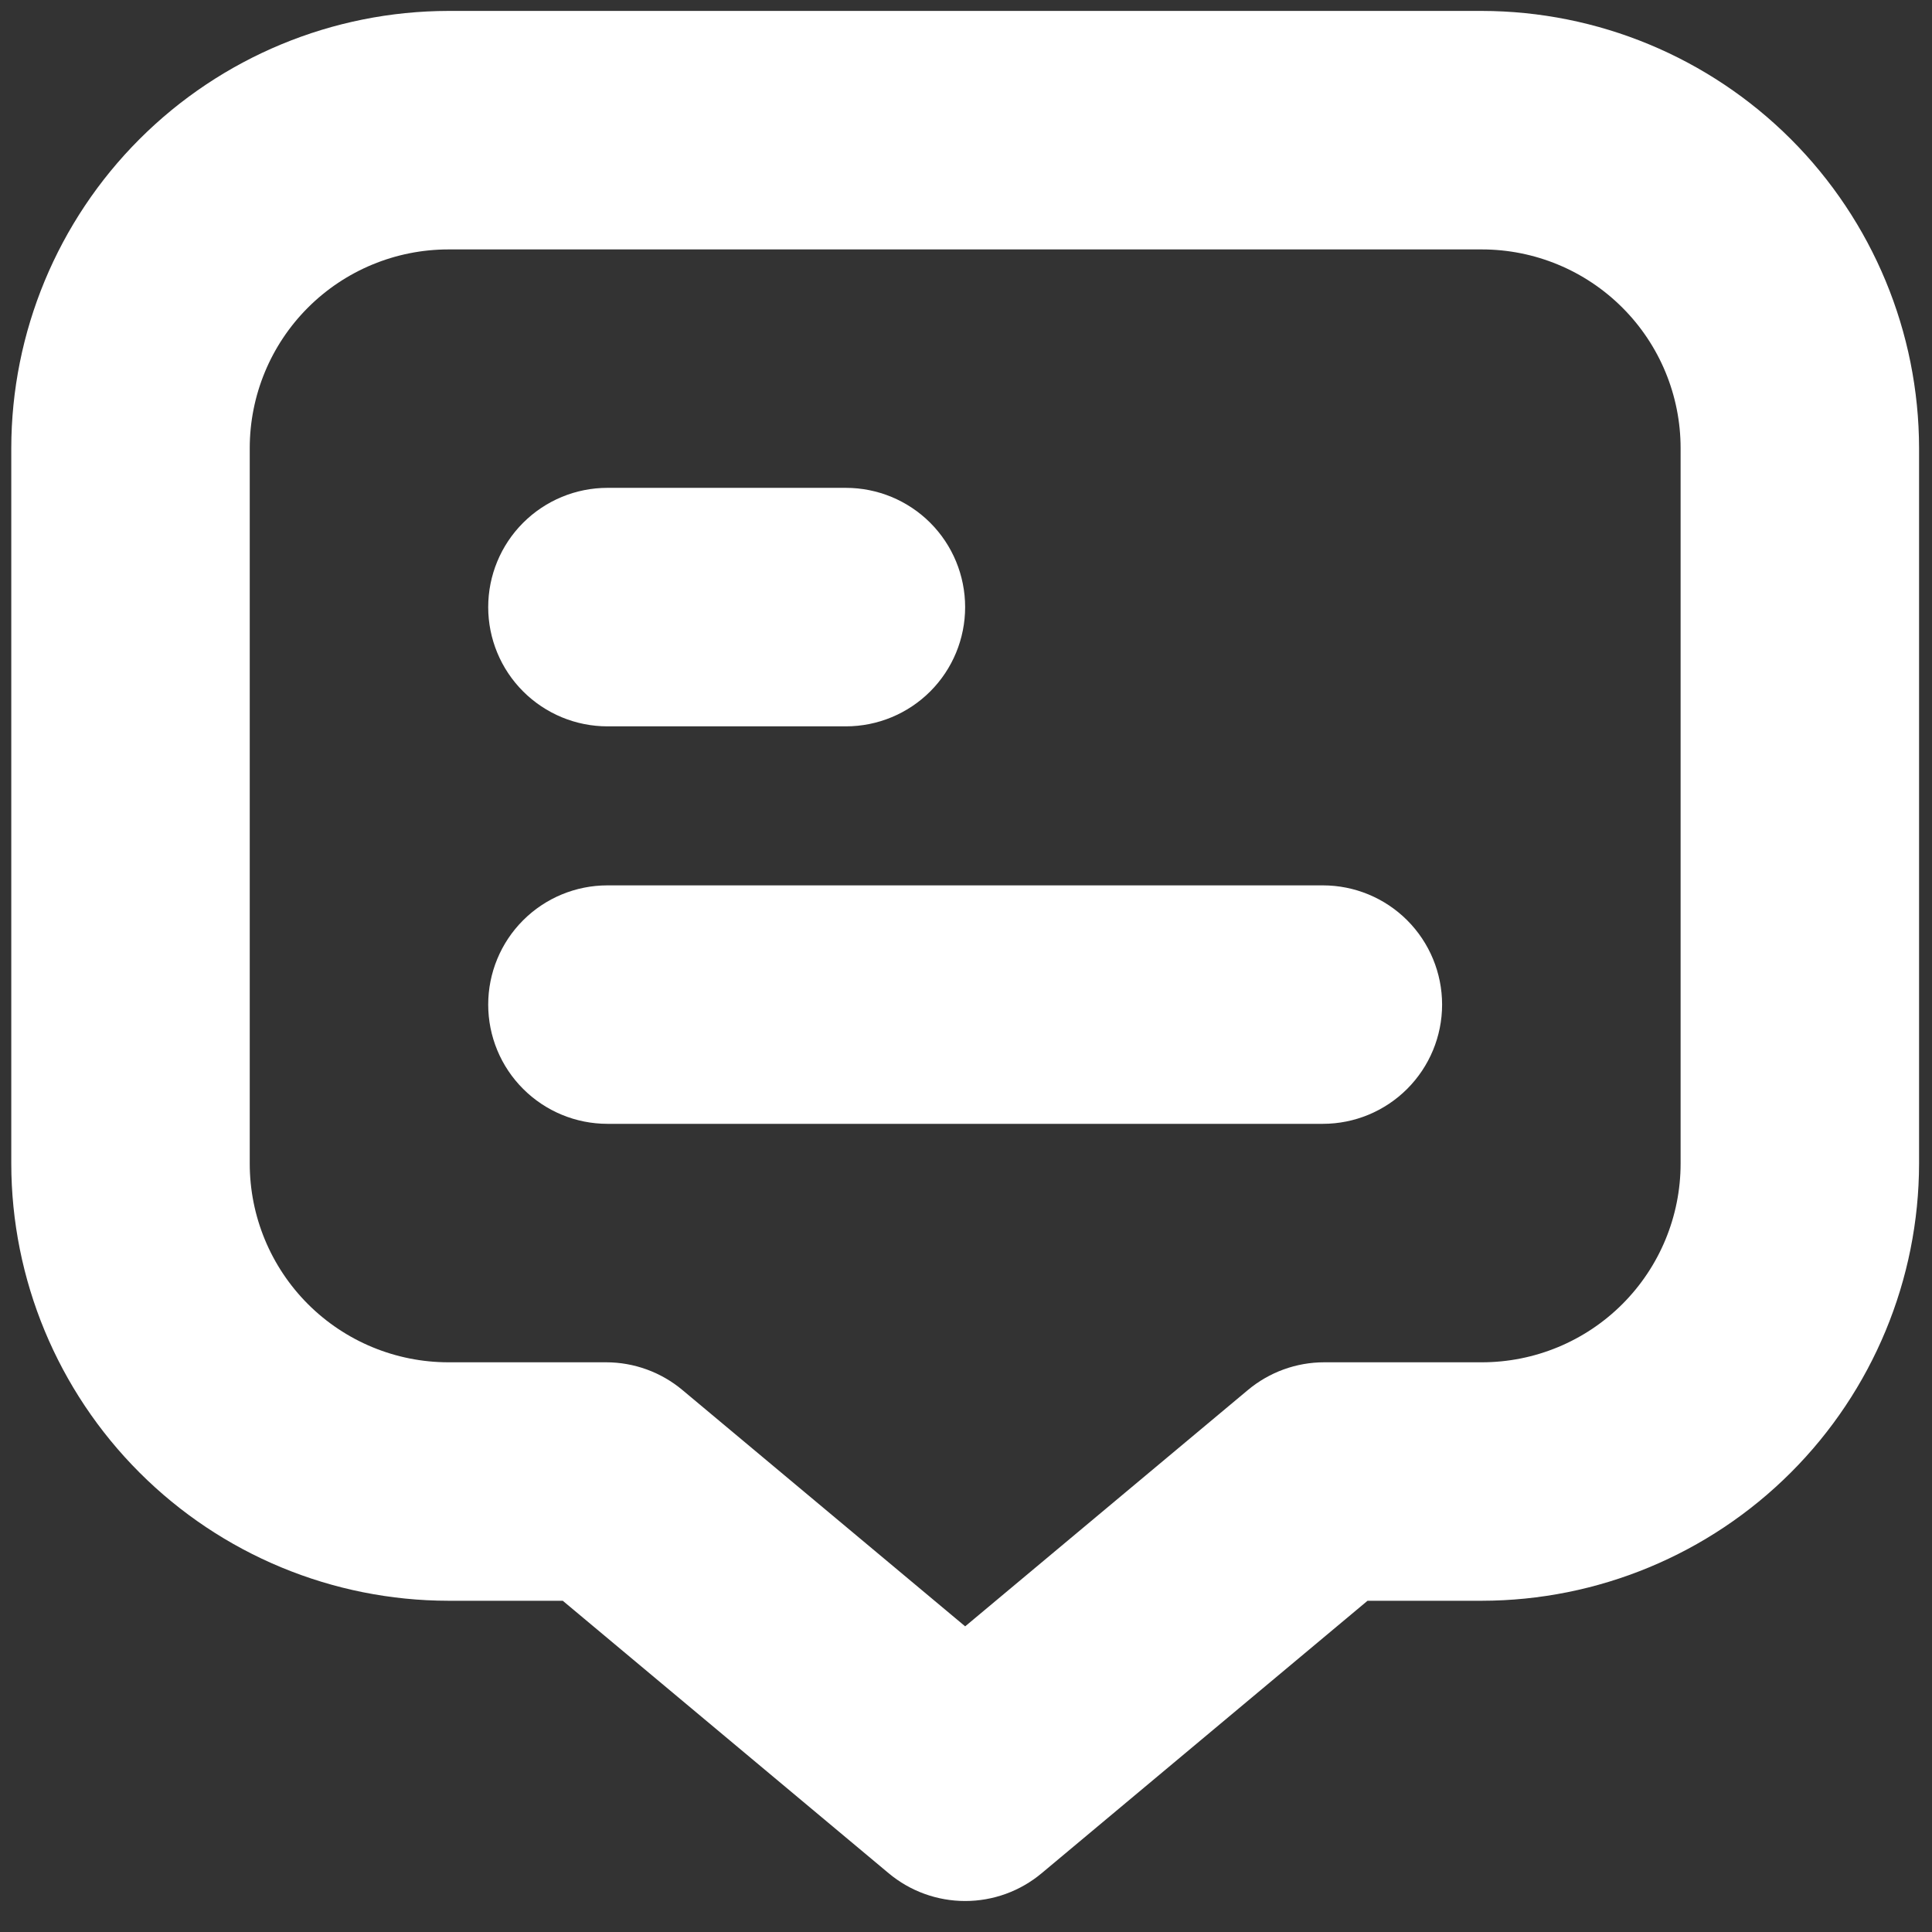 <svg width="49" height="49" viewBox="0 0 49 49" fill="none" xmlns="http://www.w3.org/2000/svg">
<rect x="0" y="0" width="49" height="49" fill="#333333" stroke="none"/>
<g clip-path="url(#clip0_2698_883)">
<path d="M37.583 0.277H11.374C8.434 0.281 5.616 1.451 3.538 3.529C1.459 5.608 0.289 8.426 0.286 11.366L0.286 29.511C0.289 32.45 1.459 35.269 3.538 37.347C5.616 39.426 8.434 40.596 11.374 40.599H14.273L22.539 47.51C23.083 47.965 23.77 48.214 24.479 48.214C25.188 48.214 25.874 47.965 26.418 47.51L34.684 40.599H37.583C40.523 40.596 43.341 39.426 45.42 37.347C47.499 35.269 48.668 32.45 48.672 29.511V11.366C48.668 8.426 47.499 5.608 45.42 3.529C43.341 1.451 40.523 0.281 37.583 0.277V0.277ZM42.624 29.511C42.624 30.847 42.093 32.129 41.147 33.075C40.202 34.02 38.92 34.551 37.583 34.551H33.585C32.876 34.551 32.19 34.801 31.646 35.257L24.479 41.248L17.311 35.257C16.768 34.801 16.081 34.551 15.372 34.551H11.374C10.037 34.551 8.755 34.02 7.81 33.075C6.865 32.129 6.334 30.847 6.334 29.511V11.366C6.334 10.029 6.865 8.747 7.81 7.802C8.755 6.857 10.037 6.326 11.374 6.326H37.583C38.92 6.326 40.202 6.857 41.147 7.802C42.093 8.747 42.624 10.029 42.624 11.366V29.511Z" fill="white"/>
<path d="M15.406 18.422H21.454C22.256 18.422 23.026 18.103 23.593 17.536C24.16 16.969 24.478 16.2 24.478 15.398C24.478 14.596 24.16 13.826 23.593 13.259C23.026 12.692 22.256 12.373 21.454 12.373H15.406C14.604 12.373 13.835 12.692 13.268 13.259C12.7 13.826 12.382 14.596 12.382 15.398C12.382 16.2 12.7 16.969 13.268 17.536C13.835 18.103 14.604 18.422 15.406 18.422V18.422Z" fill="white"/>
<path d="M33.551 22.455H15.406C14.604 22.455 13.835 22.773 13.268 23.34C12.7 23.907 12.382 24.677 12.382 25.479C12.382 26.281 12.7 27.05 13.268 27.617C13.835 28.184 14.604 28.503 15.406 28.503H33.551C34.353 28.503 35.122 28.184 35.689 27.617C36.256 27.05 36.575 26.281 36.575 25.479C36.575 24.677 36.256 23.907 35.689 23.34C35.122 22.773 34.353 22.455 33.551 22.455Z" fill="white"/>
</g>
<defs>
<clipPath id="clip0_2698_883">
<rect width="48.386" height="48.386" fill="white" transform="translate(0.286 0.277)"/>
</clipPath>
</defs>
</svg>
